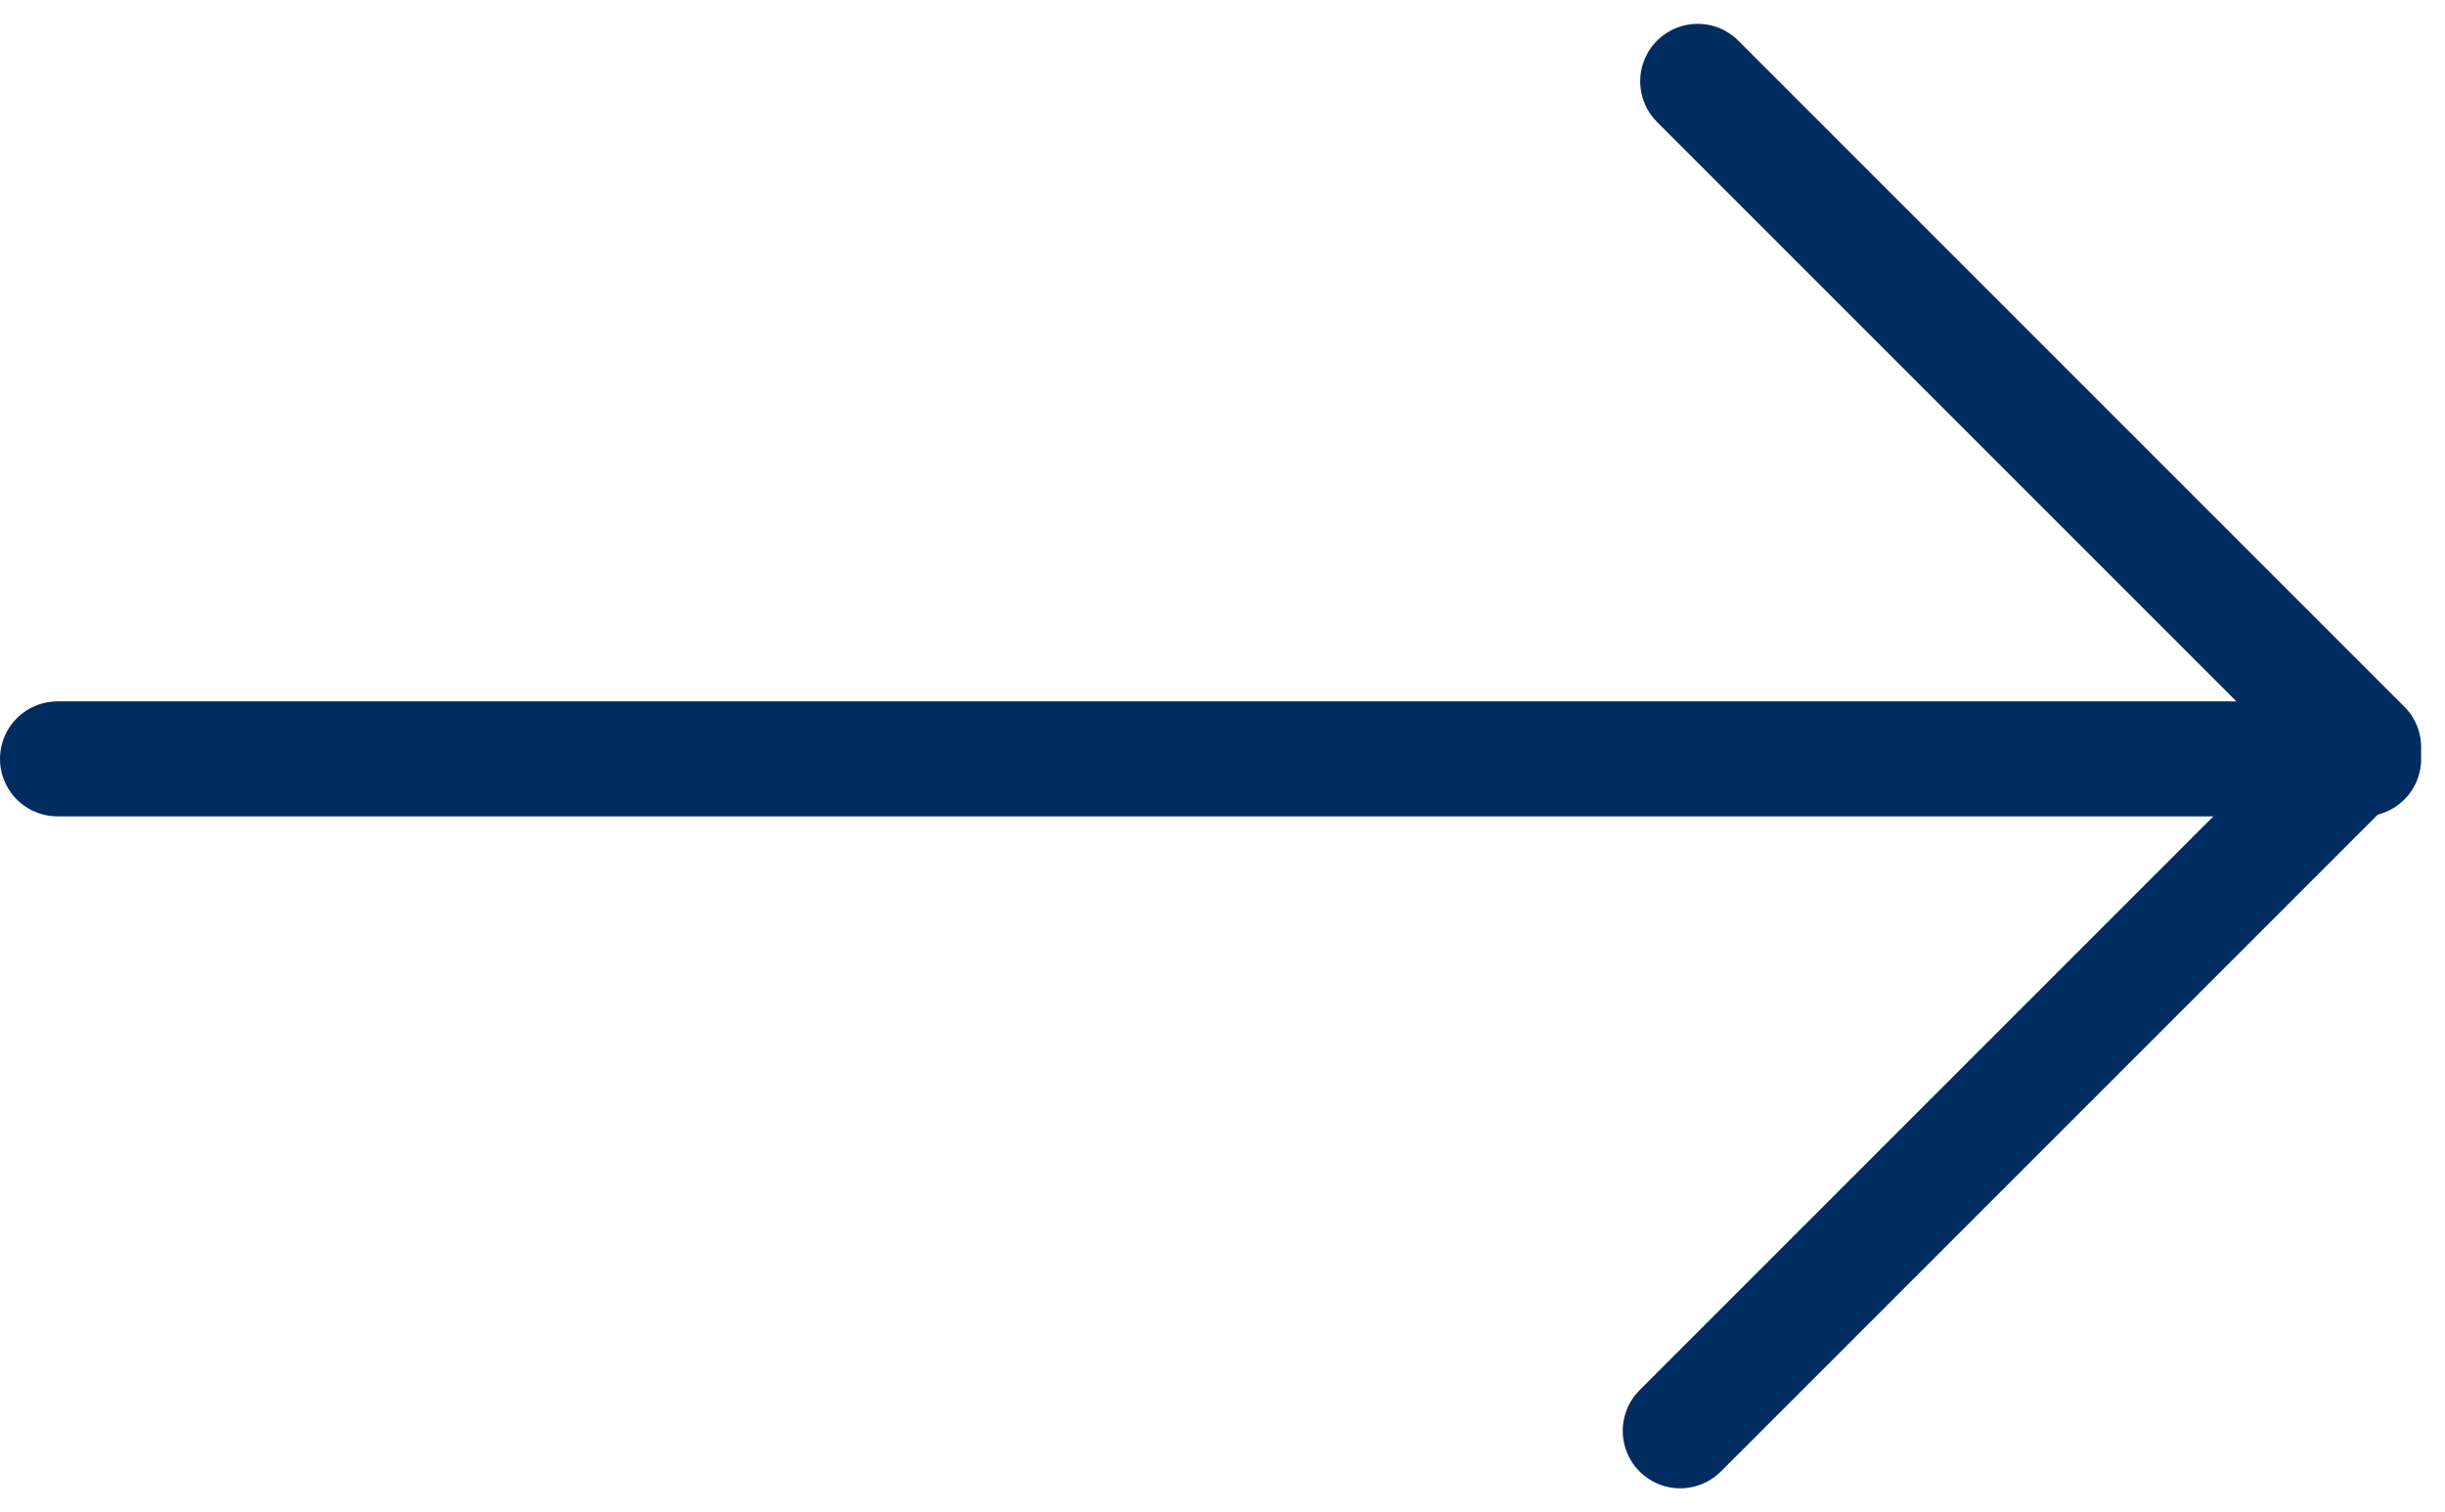 <svg xmlns="http://www.w3.org/2000/svg" width="31.9" height="19.728" viewBox="0 0 31.9 19.728"><g id="Grupo_103" data-name="Grupo 103" transform="translate(-522.75 -955.421)"><line id="L&#xED;nea_24" data-name="L&#xED;nea 24" x2="30.089" transform="translate(523.5 965.322)" fill="none" stroke="#002c5f" stroke-linecap="round" stroke-width="1.5"></line><path id="Trazado_34" data-name="Trazado 34" d="M0,0V12.611H12.289" transform="translate(544.672 974.089) rotate(-135)" fill="none" stroke="#002c5f" stroke-linecap="round" stroke-linejoin="round" stroke-width="1.5"></path></g></svg>